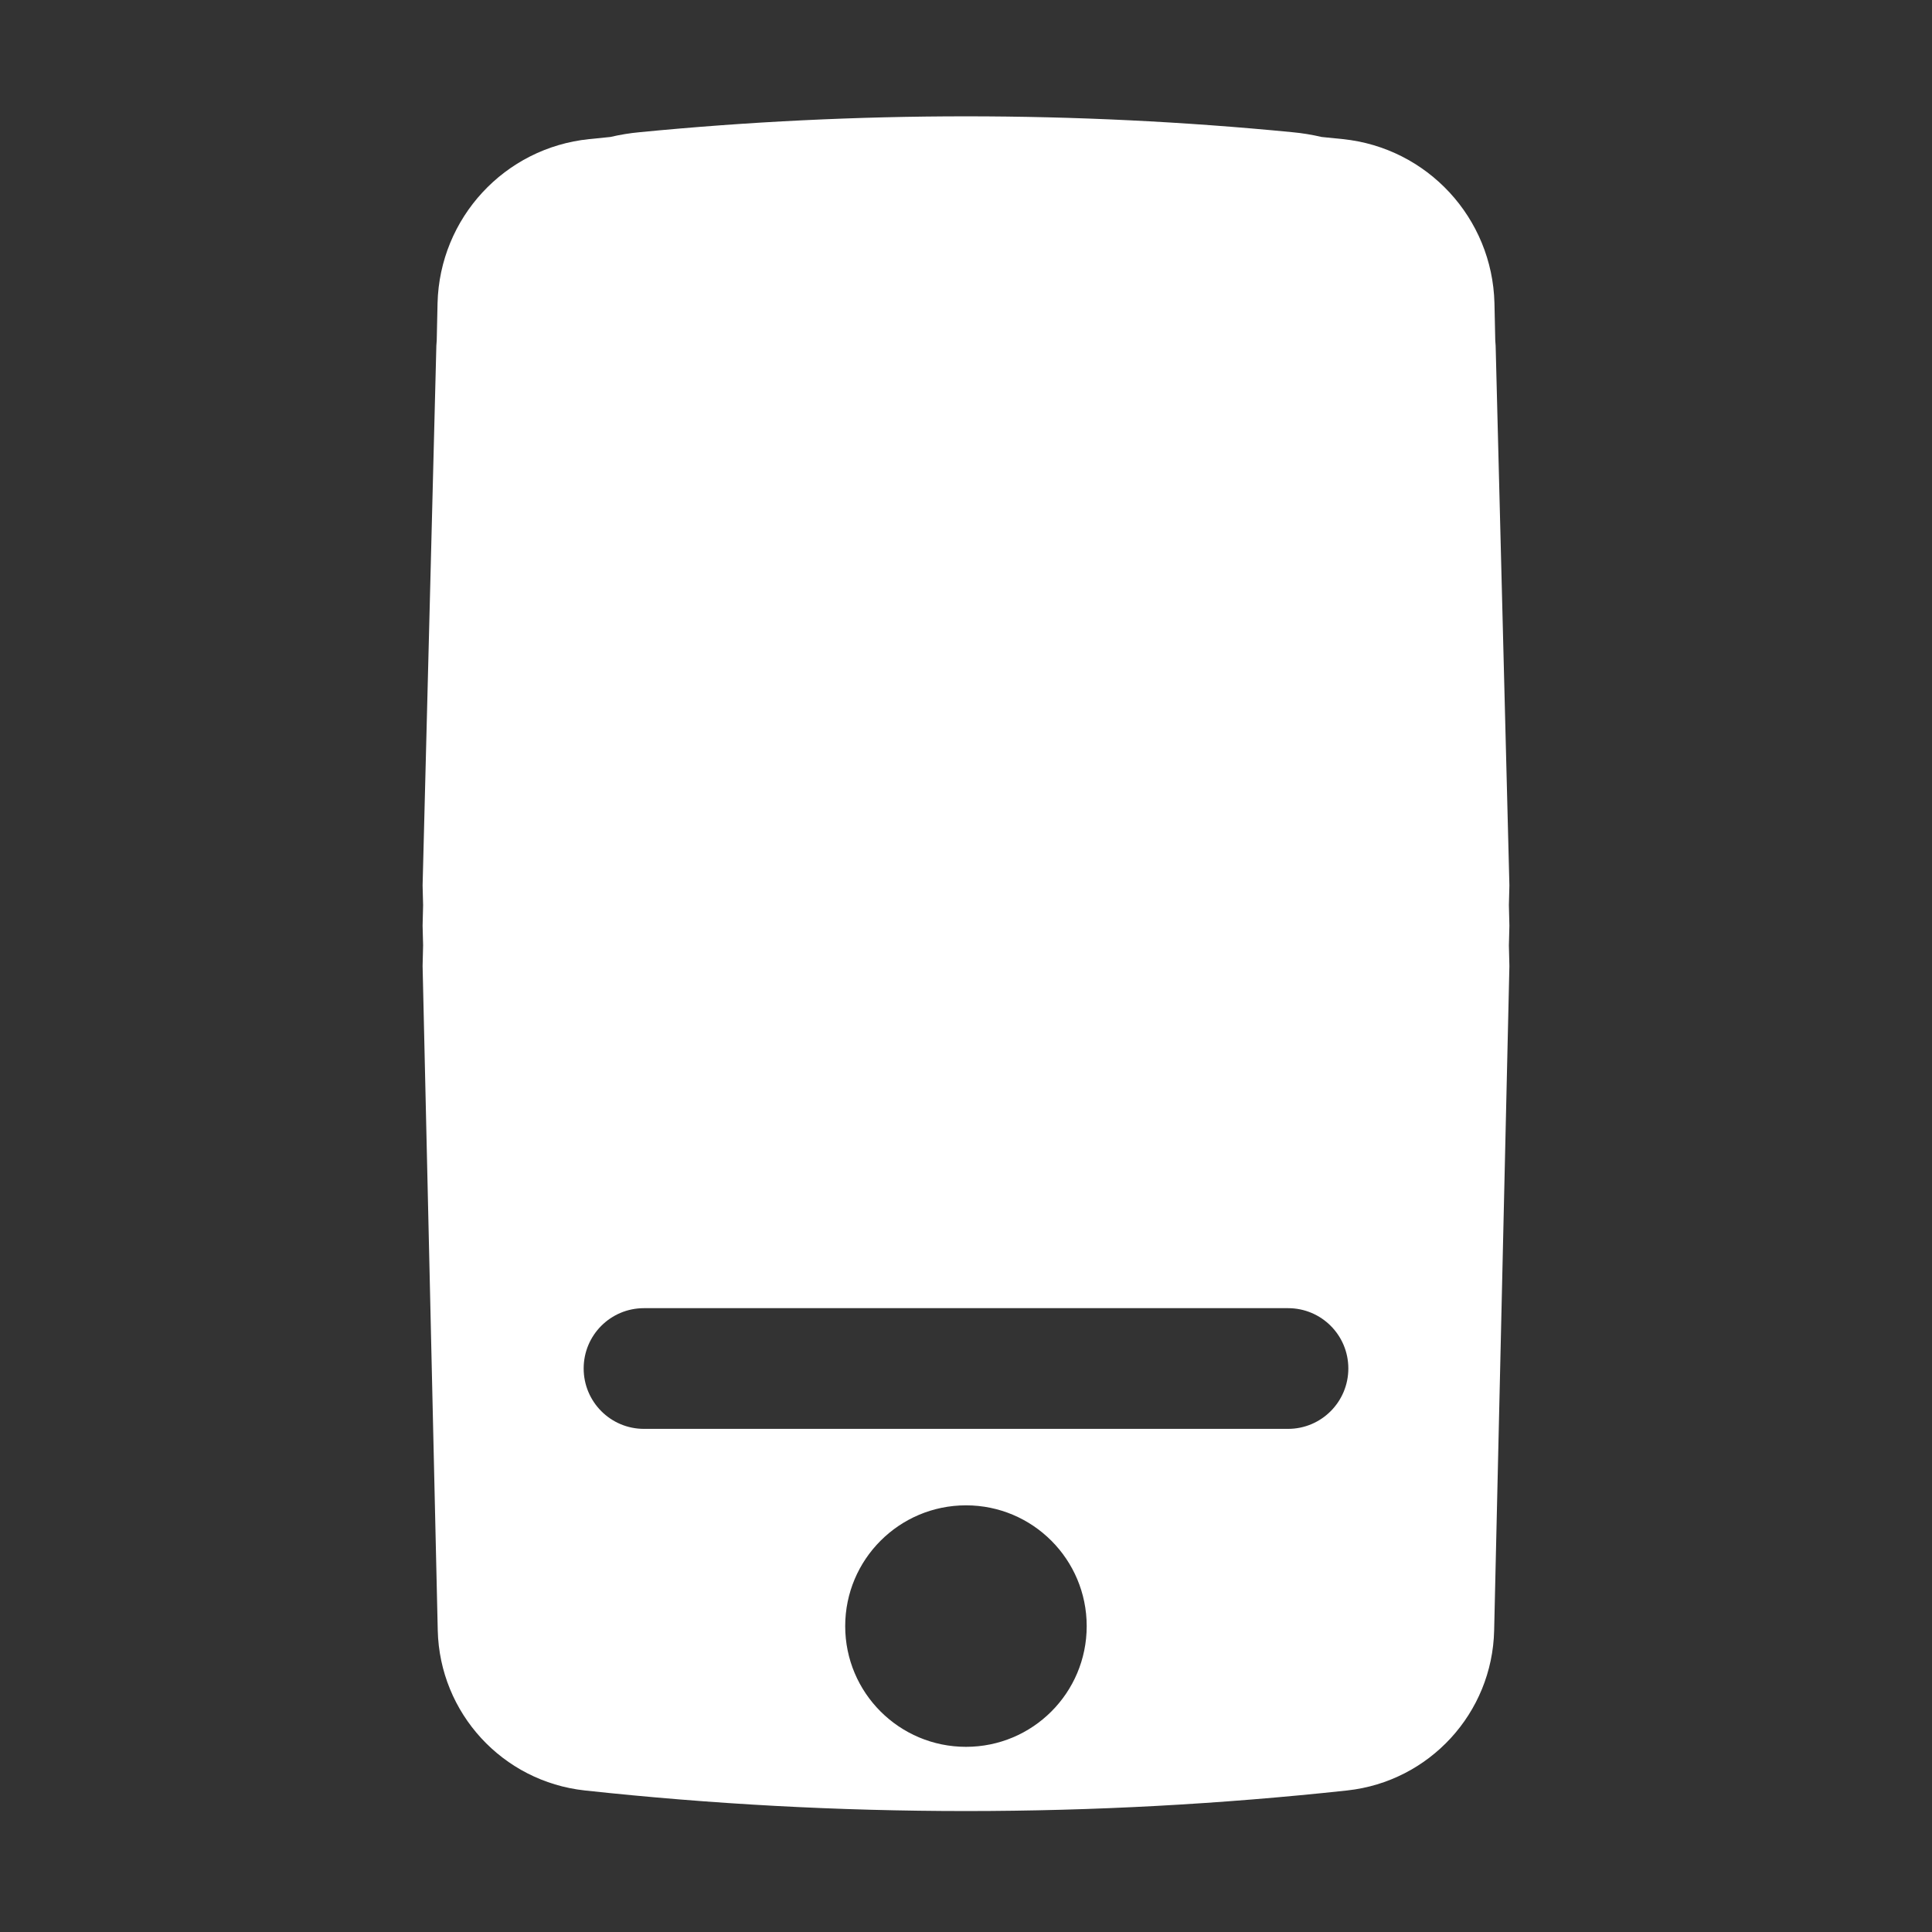 <?xml version="1.0" encoding="UTF-8"?>
<svg xmlns="http://www.w3.org/2000/svg" width="19" height="19" viewBox="0 0 19 19" fill="none">
  <rect x="0" y="0" width="19" height="19" fill="#333333" stroke="none"/>
  <path fill-rule="evenodd" clip-rule="evenodd" d="M14.844 8.708L14.839 8.901L14.844 9.104L14.839 9.298L14.844 9.5L14.694 16.034C14.676 16.847 14.057 17.52 13.249 17.608C10.757 17.878 8.243 17.878 5.751 17.608C4.942 17.52 4.324 16.847 4.305 16.034L4.156 9.5L4.161 9.297L4.156 9.104L4.161 8.902L4.156 8.708L4.29 3.451C4.29 3.416 4.292 3.381 4.295 3.347L4.303 2.981C4.324 2.144 4.962 1.453 5.795 1.368C5.864 1.361 5.933 1.354 6.003 1.347C6.097 1.325 6.193 1.309 6.292 1.3C8.425 1.092 10.575 1.092 12.708 1.3C12.807 1.309 12.903 1.325 12.997 1.347C13.066 1.354 13.136 1.361 13.205 1.368C14.037 1.453 14.676 2.144 14.697 2.981L14.705 3.348C14.708 3.382 14.71 3.416 14.71 3.451L14.844 8.708ZM12.667 14.052C12.995 14.052 13.26 13.786 13.26 13.458C13.26 13.13 12.995 12.865 12.667 12.865H6.333C6.005 12.865 5.74 13.13 5.74 13.458C5.74 13.786 6.005 14.052 6.333 14.052H12.667ZM9.5 17.179C10.156 17.179 10.687 16.648 10.687 15.992C10.687 15.336 10.156 14.804 9.5 14.804C8.844 14.804 8.312 15.336 8.312 15.992C8.312 16.648 8.844 17.179 9.5 17.179Z" fill="white"></path>
</svg>
